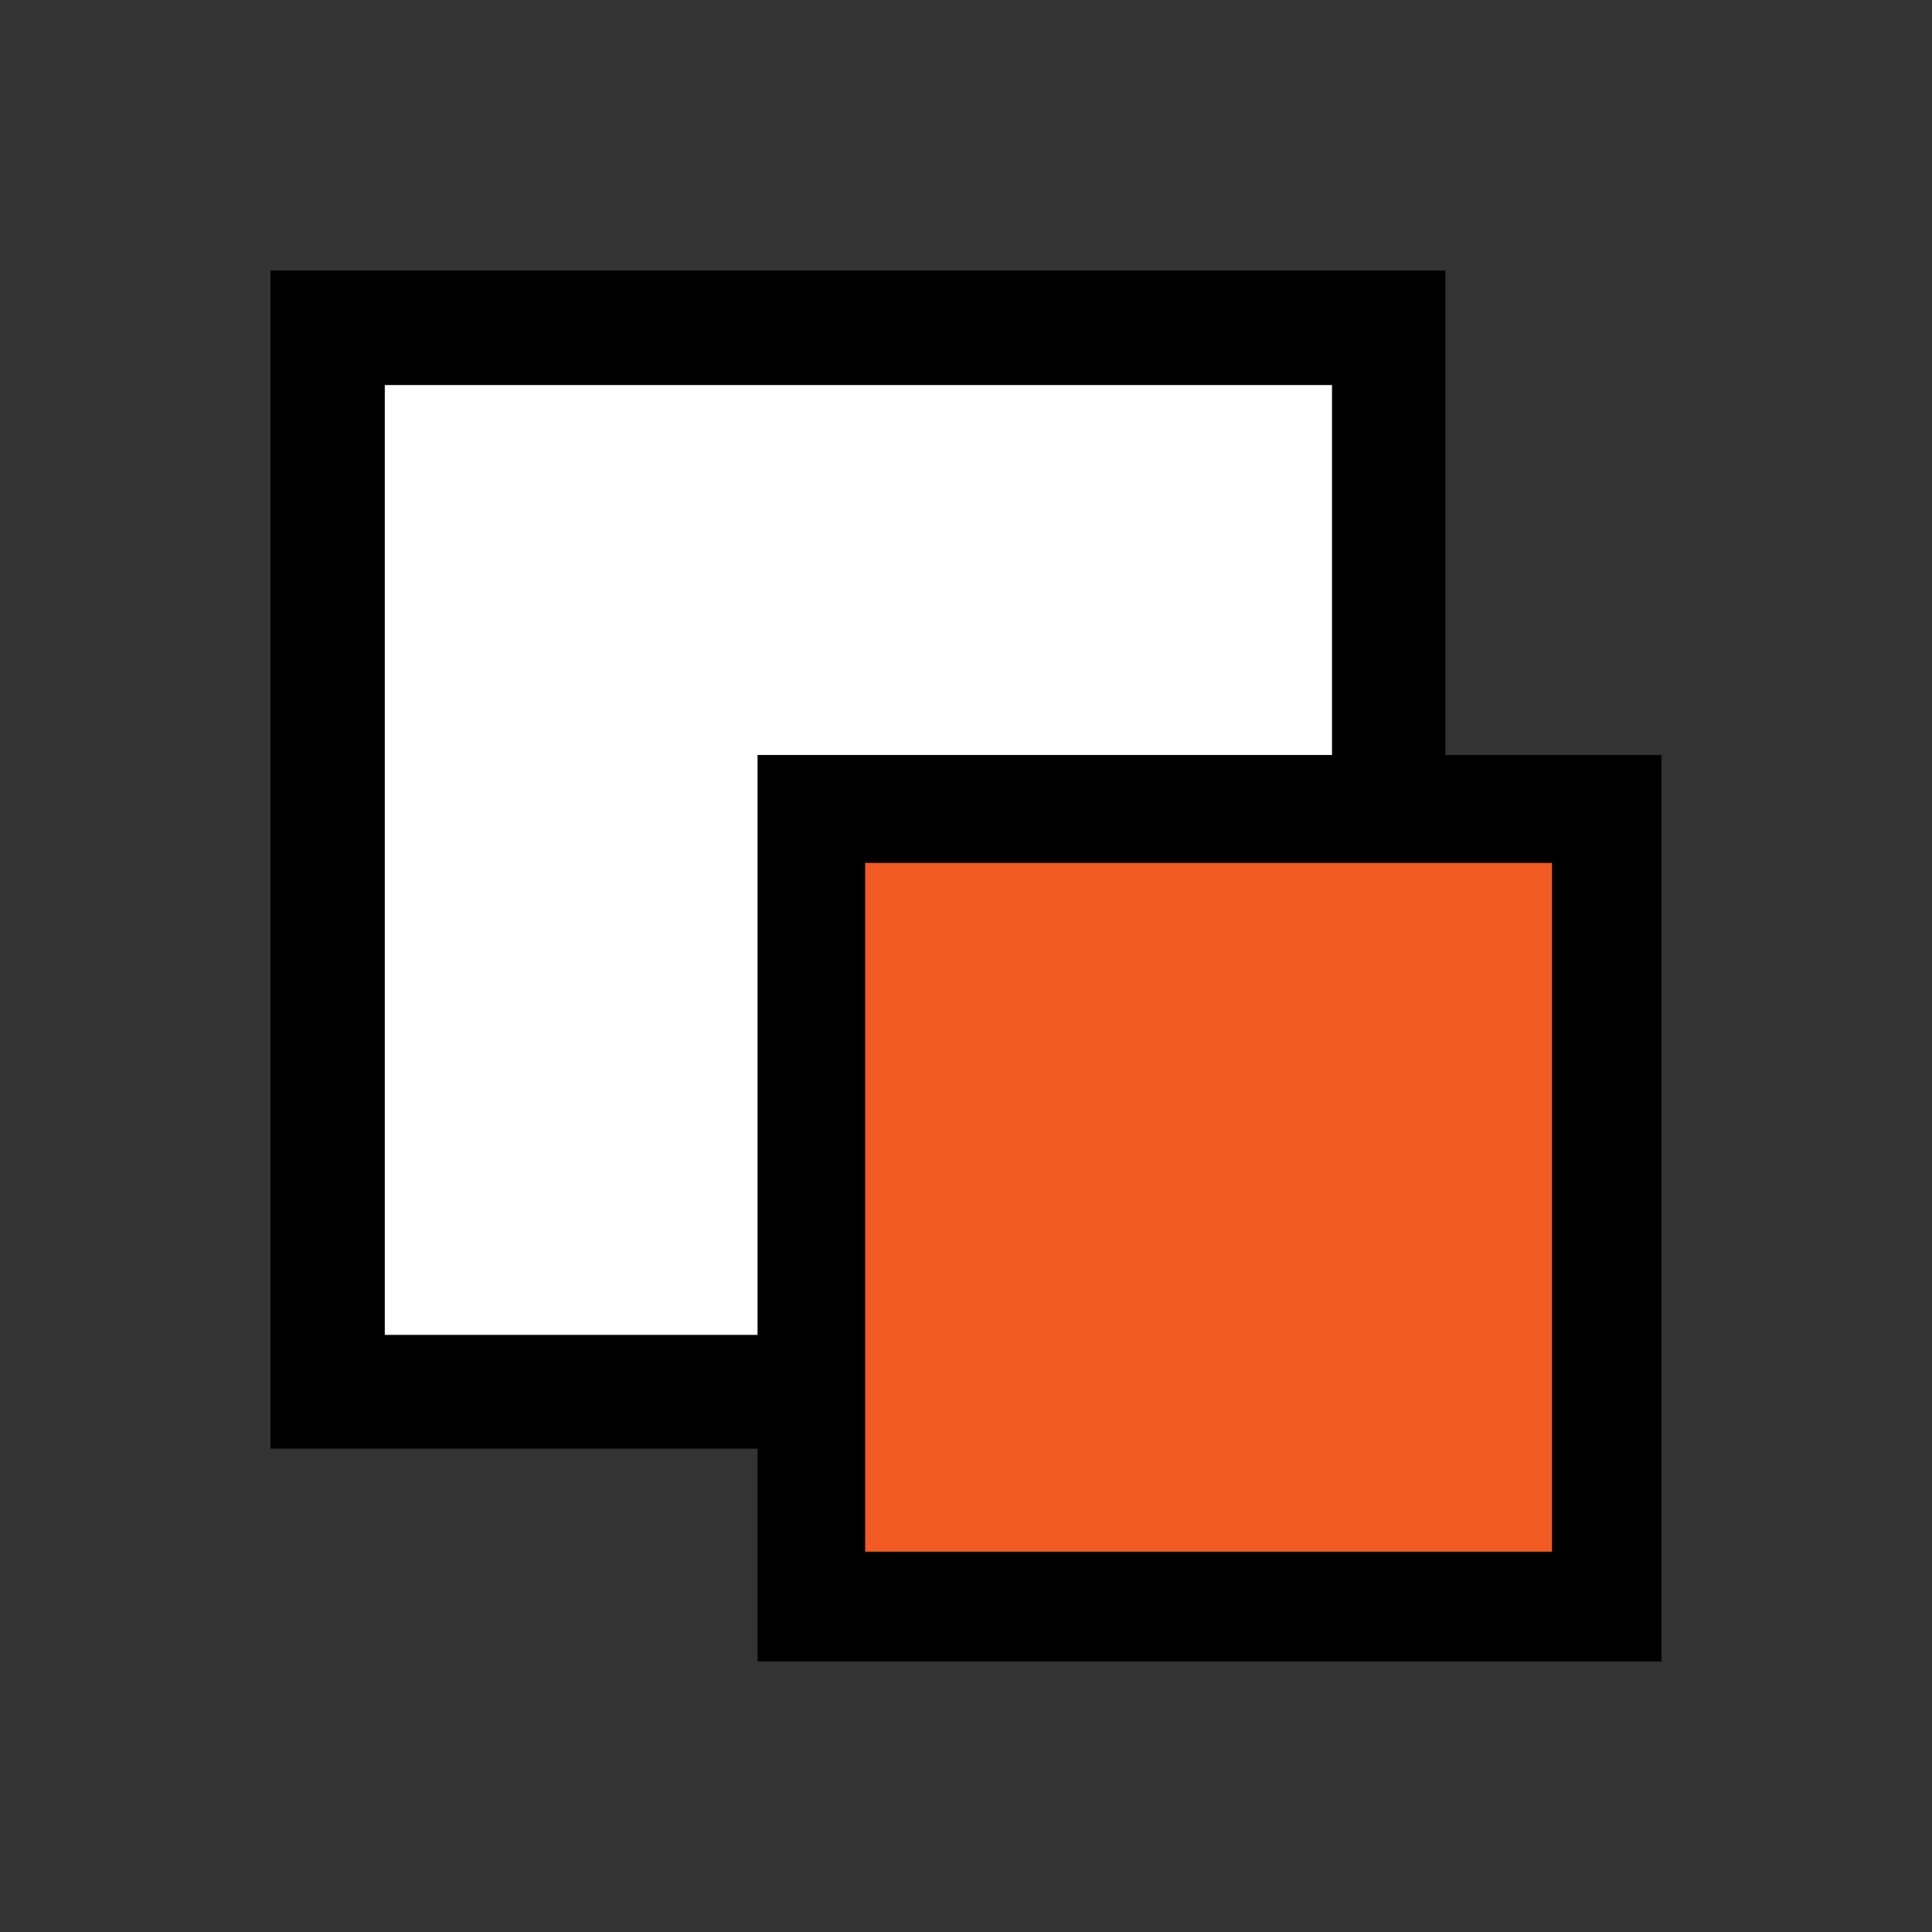 <svg width="50" height="50" viewBox="0 0 50 50" fill="none" xmlns="http://www.w3.org/2000/svg">
<rect x="0" y="0" width="50" height="50" fill="#333333" stroke="none"/>
<g style="mix-blend-mode:luminosity">
<path d="M37.406 7H7V37.491H37.406V7Z" fill="black"/>
<path d="M34.472 9.965H9.958V34.547H34.472V9.965Z" fill="white"/>
<path d="M42.999 19.539H19.605V42.999H42.999V19.539Z" fill="black"/>
<path d="M40.166 22.332H22.39V40.158H40.166V22.332Z" fill="#F15A22"/>
</g>
</svg>
